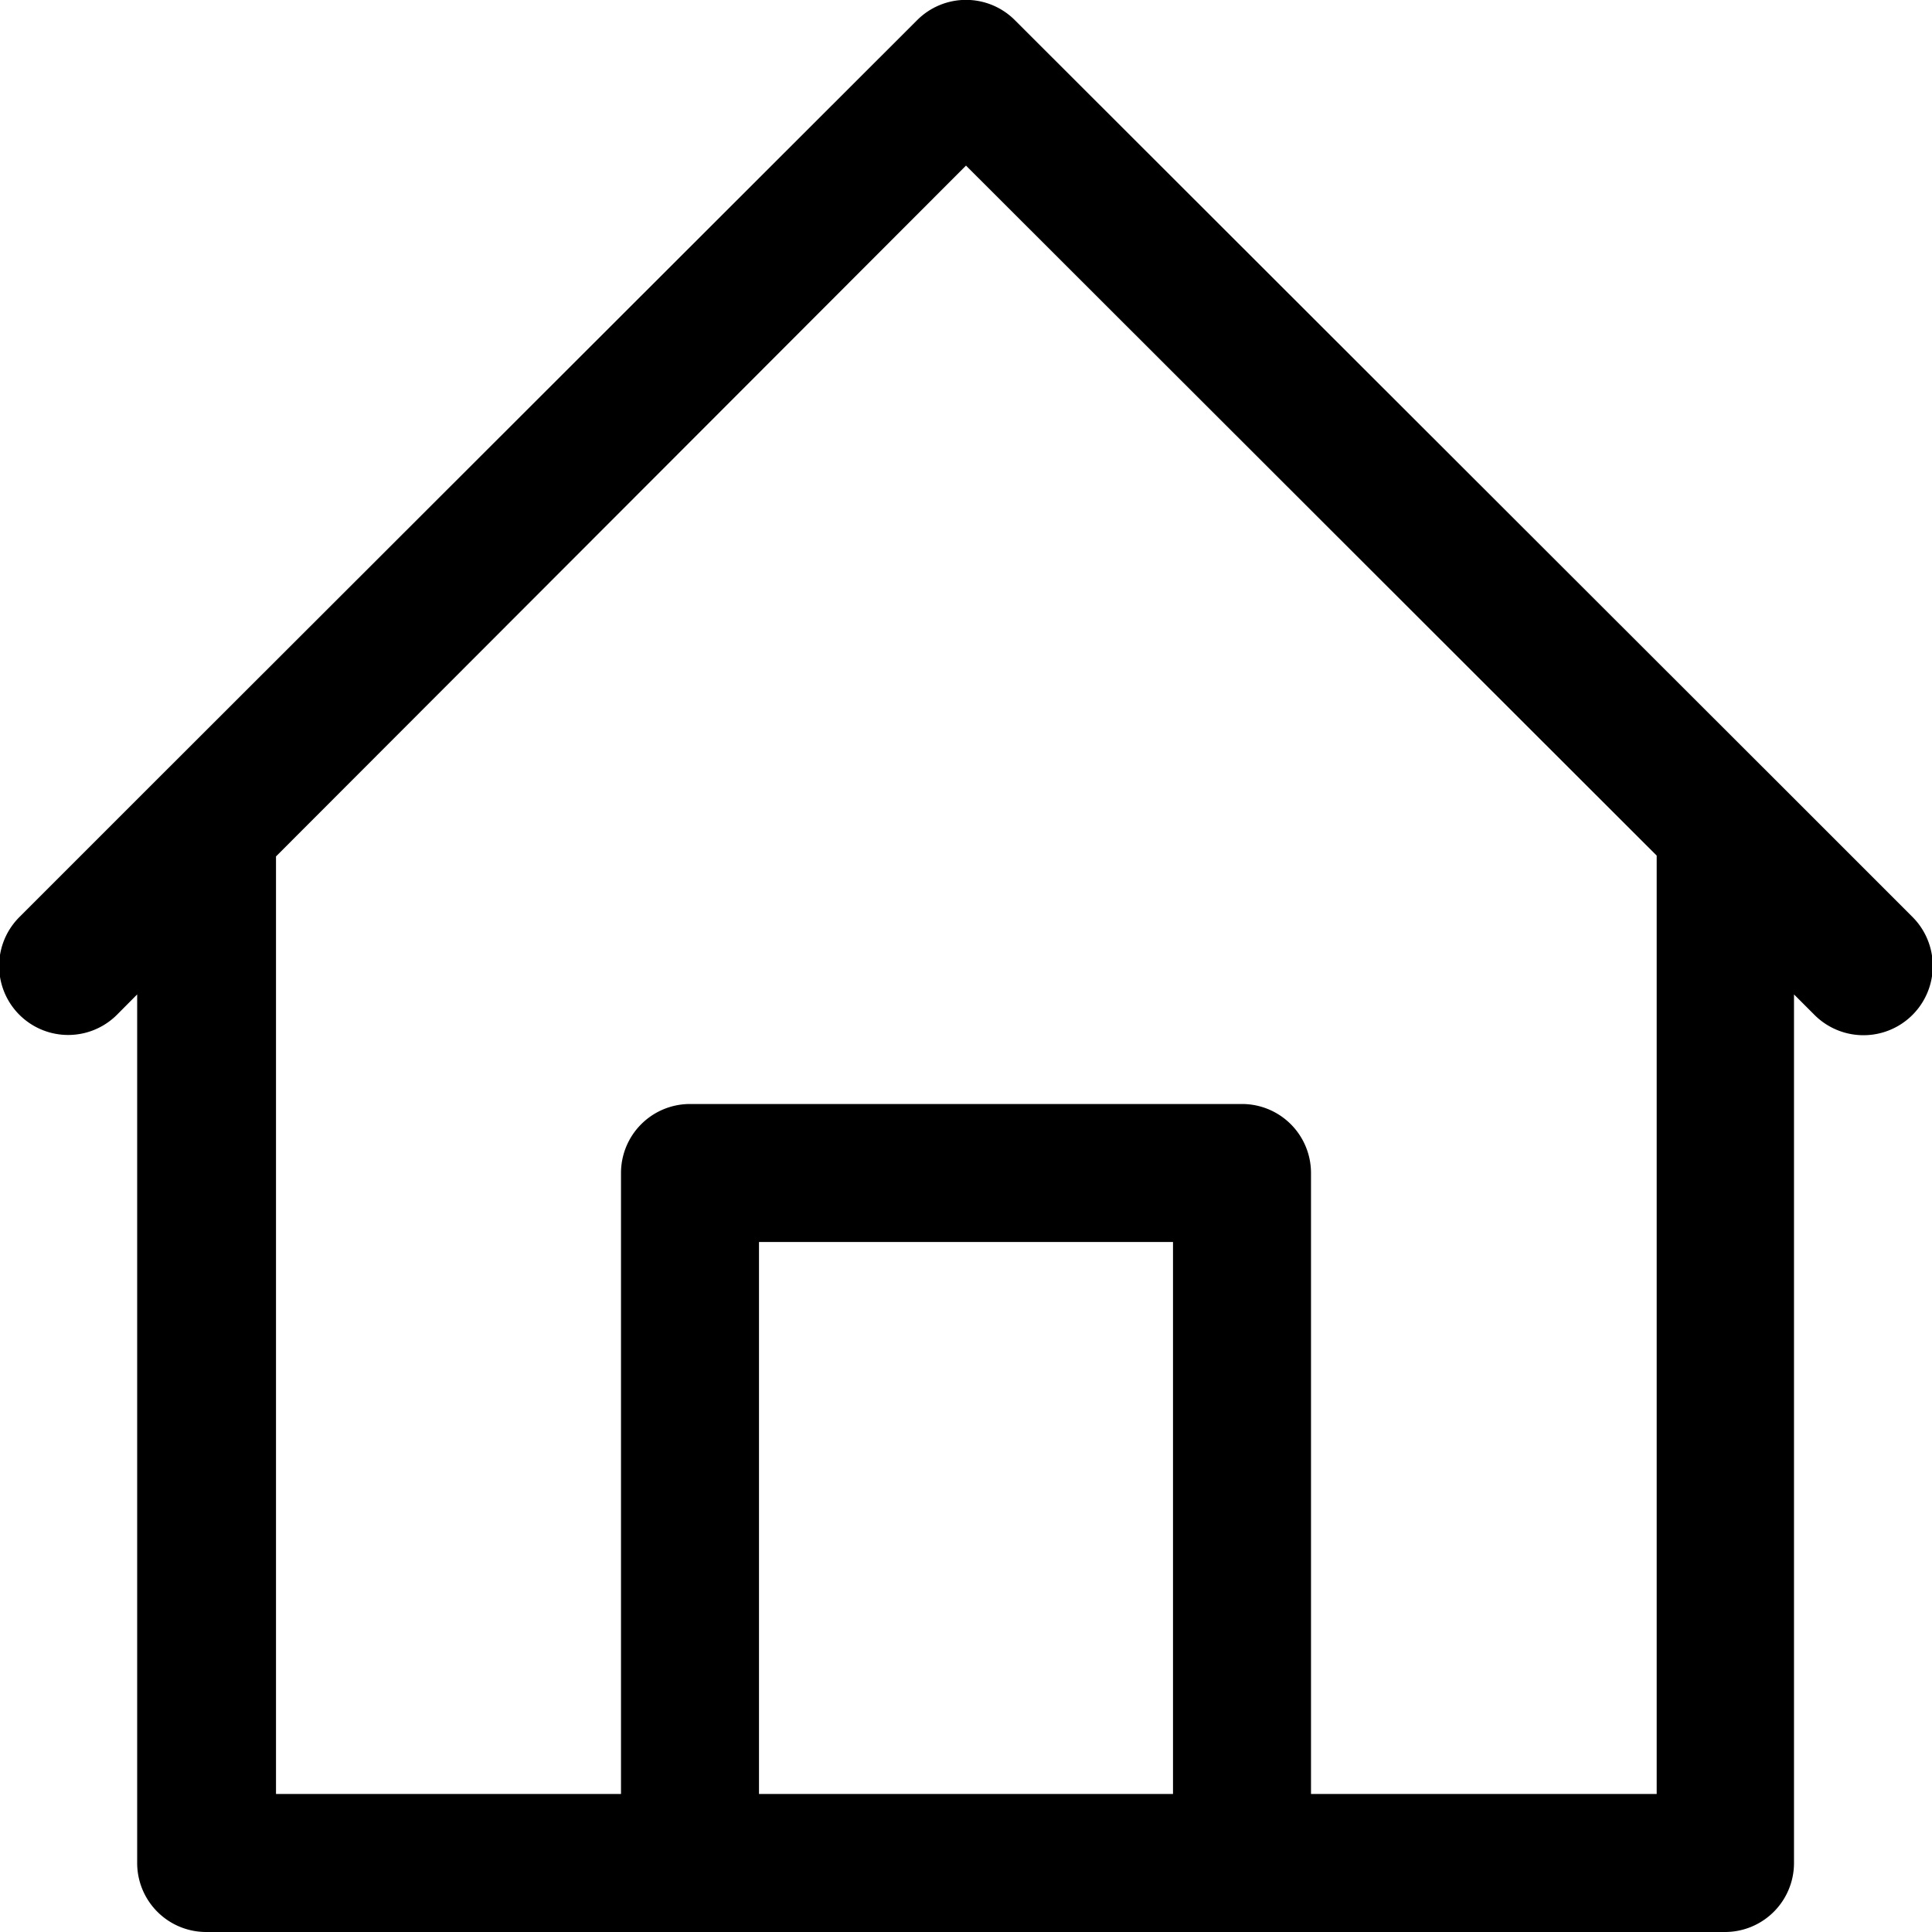 <svg xmlns="http://www.w3.org/2000/svg" viewBox="0 0 14 14"><path fill-rule="evenodd" d="m13.86 6.646-1-1-5.506-5.5a.5.5 0 0 0-.708 0l-5.506 5.5-1 1a.5.5 0 0 0 .708.707l.146-.147V13.5a.5.5 0 0 0 .5.5H12.5a.5.5 0 0 0 .5-.5V7.206l.147.147a.5.5 0 0 0 .713-.707ZM8.5 13h-3V9h3v4Zm3.5 0H9.5V8.5A.5.5 0 0 0 9 8H5a.5.5 0 0 0-.5.5V13H2V6.206L7 1.2l5.005 5V13Z"/></svg>